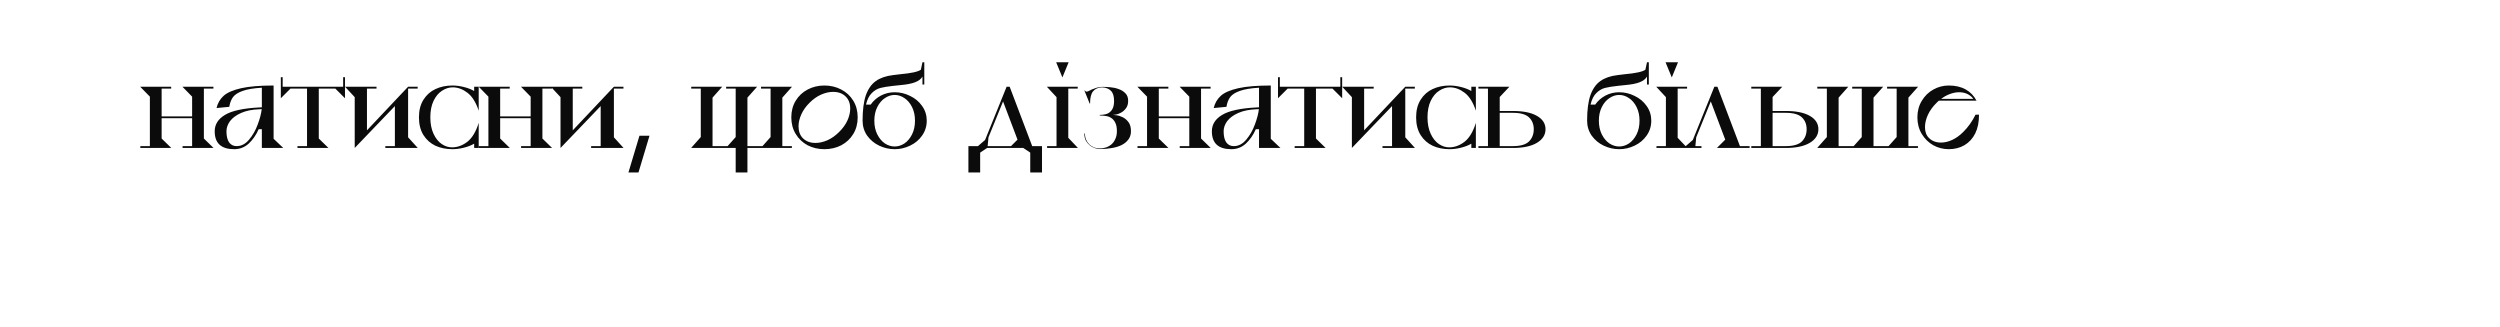 <?xml version="1.0" encoding="UTF-8"?> <svg xmlns="http://www.w3.org/2000/svg" width="490" height="64" viewBox="0 0 490 64" fill="none"> <g filter="url(#filter0_d_76_11)"> <path d="M32.96 21.152L34.856 23H28.784V22.64H30.656V17.168H24.68V21.152L26.576 23H20.504V22.64H22.376V12.944L20.48 11H26.552V11.36H24.68V16.808H30.656V12.944L28.76 11H34.832V11.36H32.96V21.152ZM48.522 23H44.322V19.328H43.698C43.186 20.48 42.53 21.424 41.73 22.16C40.93 22.88 39.986 23.24 38.898 23.24C36.354 23.24 35.082 22.072 35.082 19.736C35.082 18.392 35.754 17.32 37.098 16.52C38.442 15.704 40.69 15.216 43.842 15.056L44.322 15.032V14.936V11.192C42.706 11.288 41.458 11.496 40.578 11.816C39.698 12.12 39.066 12.52 38.682 13.016C38.314 13.512 38.066 14.152 37.938 14.936L35.442 15.176C35.666 14.216 36.13 13.416 36.834 12.776C37.554 12.136 38.698 11.64 40.266 11.288C41.85 10.936 43.97 10.76 46.626 10.76V21.2L48.522 23ZM39.378 22.64C40.29 22.64 41.098 22.224 41.802 21.392C42.522 20.544 43.09 19.552 43.506 18.416C43.938 17.264 44.202 16.256 44.298 15.392L43.842 15.416C42.434 15.464 41.242 15.704 40.266 16.136C39.29 16.568 38.562 17.104 38.082 17.744C37.618 18.384 37.386 19.048 37.386 19.736C37.386 20.696 37.562 21.424 37.914 21.92C38.266 22.4 38.754 22.64 39.378 22.64ZM60.258 9.128H60.618V13.256L58.722 11.36H55.483V21.152L57.379 23H51.306V22.64H53.178V11.36H49.938L48.042 13.256V9.128H48.403V11H60.258V9.128ZM72.988 20.912L74.884 23H68.524V22.64H70.396V14.792L62.524 23V13.04L60.628 11H66.796V11.36H64.924V19.544L72.988 11H74.86V11.36H72.988V20.912ZM86.825 11V15.704C86.281 14.056 85.545 12.88 84.617 12.176C83.689 11.472 82.729 11.12 81.737 11.12C81.001 11.12 80.297 11.344 79.625 11.792C78.953 12.224 78.401 12.888 77.969 13.784C77.553 14.664 77.345 15.736 77.345 17C77.345 18.248 77.553 19.32 77.969 20.216C78.385 21.112 78.921 21.784 79.577 22.232C80.249 22.68 80.945 22.896 81.665 22.88C82.705 22.864 83.689 22.496 84.617 21.776C85.545 21.04 86.273 19.832 86.801 18.152L86.825 18.08V23H85.937V22.16C85.361 22.496 84.681 22.76 83.897 22.952C83.129 23.144 82.385 23.24 81.665 23.24C80.449 23.24 79.345 23.016 78.353 22.568C77.377 22.104 76.593 21.408 76.001 20.48C75.409 19.536 75.113 18.376 75.113 17C75.113 15.624 75.409 14.472 76.001 13.544C76.593 12.6 77.377 11.904 78.353 11.456C79.345 10.992 80.449 10.76 81.665 10.76C82.385 10.76 83.129 10.856 83.897 11.048C84.681 11.24 85.361 11.504 85.937 11.84V11H86.825ZM99.312 21.152L101.208 23H95.136V22.64H97.008V17.168H91.032V21.152L92.928 23H86.856V22.64H88.728V12.944L86.832 11H92.904V11.36H91.032V16.808H97.008V12.944L95.112 11H101.184V11.36H99.312V21.152ZM113.324 20.912L115.22 23H108.86V22.64H110.732V14.792L102.86 23V13.04L100.964 11H107.132V11.36H105.26V19.544L113.324 11H115.196V11.36H113.324V20.912ZM120.303 20.6L118.143 27.8H116.175L118.335 20.6H120.303ZM146.337 22.64H148.209V23H139.497V27.8H137.193V23H128.457L130.353 20.864V11.36H128.481V11H134.553L132.657 13.136V22.64H135.609L137.193 20.864V11.36H135.321V11H141.393L139.497 13.136V22.64H142.449L144.033 20.864V11.36H142.161V11H148.233L146.337 13.136V22.64ZM154.577 23.24C153.377 23.24 152.281 22.984 151.289 22.472C150.313 21.944 149.537 21.208 148.961 20.264C148.385 19.32 148.097 18.232 148.097 17C148.097 15.768 148.385 14.68 148.961 13.736C149.537 12.792 150.313 12.064 151.289 11.552C152.281 11.024 153.377 10.76 154.577 10.76C155.793 10.76 156.897 11.024 157.889 11.552C158.881 12.064 159.665 12.792 160.241 13.736C160.817 14.68 161.105 15.768 161.105 17C161.105 18.232 160.817 19.32 160.241 20.264C159.665 21.208 158.881 21.944 157.889 22.472C156.897 22.984 155.793 23.24 154.577 23.24ZM150.401 21.128C151.025 21.72 151.833 22.016 152.825 22.016C153.577 22.016 154.361 21.84 155.177 21.488C155.993 21.12 156.753 20.584 157.457 19.88C158.177 19.176 158.721 18.424 159.089 17.624C159.457 16.808 159.641 16.024 159.641 15.272C159.641 14.28 159.345 13.496 158.753 12.92C158.145 12.312 157.321 12.008 156.281 12.008C155.529 12.008 154.753 12.184 153.953 12.536C153.153 12.888 152.401 13.416 151.697 14.12C150.977 14.824 150.433 15.584 150.065 16.4C149.697 17.216 149.513 18 149.513 18.752C149.513 19.76 149.809 20.552 150.401 21.128ZM168.354 12.08C169.41 12.08 170.418 12.32 171.378 12.8C172.354 13.264 173.138 13.92 173.73 14.768C174.338 15.616 174.642 16.576 174.642 17.648C174.642 18.736 174.338 19.712 173.73 20.576C173.138 21.424 172.354 22.08 171.378 22.544C170.418 23.008 169.41 23.24 168.354 23.24C167.298 23.24 166.282 23.008 165.306 22.544C164.346 22.08 163.562 21.424 162.954 20.576C162.362 19.712 162.066 18.736 162.066 17.648C162.066 15.568 162.282 13.904 162.714 12.656C163.162 11.408 163.818 10.48 164.682 9.872C165.546 9.264 166.666 8.88 168.042 8.72L169.41 8.552C171.586 8.36 172.946 8.064 173.49 7.664L173.802 6.2H174.162V10.568H173.802V9.008C173.546 9.472 173.074 9.84 172.386 10.112C171.714 10.384 170.722 10.576 169.41 10.688L168.042 10.832C167.002 10.944 166.17 11.08 165.546 11.24C164.938 11.4 164.378 11.736 163.866 12.248C163.354 12.744 162.978 13.496 162.738 14.504H163.65C164.178 13.752 164.85 13.16 165.666 12.728C166.498 12.296 167.394 12.08 168.354 12.08ZM168.354 22.712C169.026 22.712 169.666 22.512 170.274 22.112C170.882 21.696 171.378 21.104 171.762 20.336C172.146 19.568 172.338 18.672 172.338 17.648C172.338 16.64 172.146 15.752 171.762 14.984C171.378 14.216 170.882 13.632 170.274 13.232C169.666 12.816 169.026 12.608 168.354 12.608C167.682 12.608 167.042 12.816 166.434 13.232C165.826 13.632 165.33 14.216 164.946 14.984C164.562 15.752 164.37 16.64 164.37 17.648C164.37 18.672 164.562 19.568 164.946 20.336C165.33 21.104 165.826 21.696 166.434 22.112C167.042 22.512 167.682 22.712 168.354 22.712ZM197.232 22.64V27.8H194.928V23.912L193.56 23H186.48L185.112 23.912V27.8H182.808V22.64H184.68L186.072 21.44L190.296 11H190.896L195.312 22.64H197.232ZM191.16 22.64L192.432 21.368L189.6 13.88L186.744 20.912L186.576 22.64H191.16ZM202.455 6.2L201.231 9.176L200.007 6.2H202.455ZM202.383 21.008L204.279 23H198.231V22.64H200.079V13.04L198.183 11H204.231V11.36H202.383V21.008ZM205.646 11.72C205.71 11.88 205.814 11.96 205.958 11.96C206.07 11.96 206.214 11.92 206.39 11.84C206.566 11.744 206.774 11.64 207.014 11.528C207.27 11.416 207.558 11.312 207.878 11.216C208.214 11.104 208.59 11.04 209.006 11.024C209.47 11.024 209.998 11.048 210.59 11.096C211.182 11.144 211.734 11.264 212.246 11.456C212.774 11.632 213.214 11.904 213.566 12.272C213.934 12.624 214.118 13.12 214.118 13.76C214.118 14.368 213.974 14.856 213.686 15.224C213.414 15.592 213.102 15.872 212.75 16.064C212.414 16.256 212.086 16.384 211.766 16.448C211.446 16.496 211.238 16.52 211.142 16.52C211.206 16.52 211.422 16.544 211.79 16.592C212.174 16.624 212.574 16.744 212.99 16.952C213.422 17.144 213.806 17.456 214.142 17.888C214.494 18.32 214.67 18.928 214.67 19.712C214.67 20.368 214.494 20.92 214.142 21.368C213.806 21.816 213.358 22.176 212.798 22.448C212.238 22.72 211.59 22.912 210.854 23.024C210.118 23.152 209.35 23.216 208.55 23.216C208.246 23.216 207.918 23.152 207.566 23.024C207.214 22.912 206.886 22.728 206.582 22.472C206.278 22.216 206.022 21.904 205.814 21.536C205.622 21.152 205.526 20.696 205.526 20.168H205.646C205.646 20.616 205.726 21.024 205.886 21.392C206.046 21.744 206.254 22.048 206.51 22.304C206.782 22.56 207.094 22.76 207.446 22.904C207.798 23.032 208.166 23.096 208.55 23.096C208.95 23.096 209.35 23.032 209.75 22.904C210.15 22.776 210.51 22.576 210.83 22.304C211.15 22.032 211.406 21.68 211.598 21.248C211.806 20.816 211.91 20.304 211.91 19.712C211.91 19.008 211.806 18.456 211.598 18.056C211.406 17.656 211.15 17.352 210.83 17.144C210.51 16.92 210.15 16.784 209.75 16.736C209.35 16.672 208.95 16.64 208.55 16.64V16.52C208.95 16.52 209.318 16.48 209.654 16.4C210.006 16.32 210.302 16.176 210.542 15.968C210.798 15.76 210.998 15.48 211.142 15.128C211.286 14.776 211.358 14.328 211.358 13.784C211.358 12.856 211.15 12.192 210.734 11.792C210.334 11.376 209.75 11.152 208.982 11.12C208.214 11.152 207.63 11.416 207.23 11.912C206.846 12.392 206.654 13.184 206.654 14.288L206.582 14.312L205.55 11.768C205.566 11.752 205.582 11.744 205.598 11.744C205.614 11.744 205.63 11.736 205.646 11.72ZM228.405 21.152L230.301 23H224.229V22.64H226.101V17.168H220.125V21.152L222.021 23H215.949V22.64H217.821V12.944L215.925 11H221.997V11.36H220.125V16.808H226.101V12.944L224.205 11H230.277V11.36H228.405V21.152ZM243.967 23H239.767V19.328H239.143C238.631 20.48 237.975 21.424 237.175 22.16C236.375 22.88 235.431 23.24 234.343 23.24C231.799 23.24 230.527 22.072 230.527 19.736C230.527 18.392 231.199 17.32 232.543 16.52C233.887 15.704 236.135 15.216 239.287 15.056L239.767 15.032V14.936V11.192C238.151 11.288 236.903 11.496 236.023 11.816C235.143 12.12 234.511 12.52 234.127 13.016C233.759 13.512 233.511 14.152 233.383 14.936L230.887 15.176C231.111 14.216 231.575 13.416 232.279 12.776C232.999 12.136 234.143 11.64 235.711 11.288C237.295 10.936 239.415 10.76 242.071 10.76V21.2L243.967 23ZM234.823 22.64C235.735 22.64 236.543 22.224 237.247 21.392C237.967 20.544 238.535 19.552 238.951 18.416C239.383 17.264 239.647 16.256 239.743 15.392L239.287 15.416C237.879 15.464 236.687 15.704 235.711 16.136C234.735 16.568 234.007 17.104 233.527 17.744C233.063 18.384 232.831 19.048 232.831 19.736C232.831 20.696 233.007 21.424 233.359 21.92C233.711 22.4 234.199 22.64 234.823 22.64ZM255.704 9.128H256.064V13.256L254.168 11.36H250.928V21.152L252.824 23H246.752V22.64H248.624V11.36H245.384L243.488 13.256V9.128H243.848V11H255.704V9.128ZM268.434 20.912L270.33 23H263.97V22.64H265.842V14.792L257.97 23V13.04L256.074 11H262.242V11.36H260.37V19.544L268.434 11H270.306V11.36H268.434V20.912ZM282.27 11V15.704C281.726 14.056 280.99 12.88 280.062 12.176C279.134 11.472 278.174 11.12 277.182 11.12C276.446 11.12 275.742 11.344 275.07 11.792C274.398 12.224 273.846 12.888 273.414 13.784C272.998 14.664 272.79 15.736 272.79 17C272.79 18.248 272.998 19.32 273.414 20.216C273.83 21.112 274.366 21.784 275.022 22.232C275.694 22.68 276.39 22.896 277.11 22.88C278.15 22.864 279.134 22.496 280.062 21.776C280.99 21.04 281.718 19.832 282.246 18.152L282.27 18.08V23H281.382V22.16C280.806 22.496 280.126 22.76 279.342 22.952C278.574 23.144 277.83 23.24 277.11 23.24C275.894 23.24 274.79 23.016 273.798 22.568C272.822 22.104 272.038 21.408 271.446 20.48C270.854 19.536 270.558 18.376 270.558 17C270.558 15.624 270.854 14.472 271.446 13.544C272.038 12.6 272.822 11.904 273.798 11.456C274.79 10.992 275.894 10.76 277.11 10.76C277.83 10.76 278.574 10.856 279.342 11.048C280.126 11.24 280.806 11.504 281.382 11.84V11H282.27ZM289.513 15.752C291.561 15.752 293.137 16.072 294.241 16.712C295.361 17.352 295.921 18.224 295.921 19.328C295.921 20.432 295.361 21.32 294.241 21.992C293.121 22.664 291.545 23 289.513 23H282.769V22.64H284.641V11.36H282.769V11H288.841L286.945 13.016V15.752H289.513ZM289.513 22.64C291.001 22.64 292.057 22.336 292.681 21.728C293.305 21.104 293.617 20.304 293.617 19.328C293.617 18.368 293.305 17.592 292.681 17C292.057 16.408 291.001 16.112 289.513 16.112H286.945V22.64H289.513ZM310.362 12.08C311.418 12.08 312.426 12.32 313.386 12.8C314.362 13.264 315.146 13.92 315.738 14.768C316.346 15.616 316.65 16.576 316.65 17.648C316.65 18.736 316.346 19.712 315.738 20.576C315.146 21.424 314.362 22.08 313.386 22.544C312.426 23.008 311.418 23.24 310.362 23.24C309.306 23.24 308.29 23.008 307.314 22.544C306.354 22.08 305.57 21.424 304.962 20.576C304.37 19.712 304.074 18.736 304.074 17.648C304.074 15.568 304.29 13.904 304.722 12.656C305.17 11.408 305.826 10.48 306.69 9.872C307.554 9.264 308.674 8.88 310.05 8.72L311.418 8.552C313.594 8.36 314.954 8.064 315.498 7.664L315.81 6.2H316.17V10.568H315.81V9.008C315.554 9.472 315.082 9.84 314.394 10.112C313.722 10.384 312.73 10.576 311.418 10.688L310.05 10.832C309.01 10.944 308.178 11.08 307.554 11.24C306.946 11.4 306.386 11.736 305.874 12.248C305.362 12.744 304.986 13.496 304.746 14.504H305.658C306.186 13.752 306.858 13.16 307.674 12.728C308.506 12.296 309.402 12.08 310.362 12.08ZM310.362 22.712C311.034 22.712 311.674 22.512 312.282 22.112C312.89 21.696 313.386 21.104 313.77 20.336C314.154 19.568 314.346 18.672 314.346 17.648C314.346 16.64 314.154 15.752 313.77 14.984C313.386 14.216 312.89 13.632 312.282 13.232C311.674 12.816 311.034 12.608 310.362 12.608C309.69 12.608 309.05 12.816 308.442 13.232C307.834 13.632 307.338 14.216 306.954 14.984C306.57 15.752 306.378 16.64 306.378 17.648C306.378 18.672 306.57 19.568 306.954 20.336C307.338 21.104 307.834 21.696 308.442 22.112C309.05 22.512 309.69 22.712 310.362 22.712ZM321.893 6.2L320.669 9.176L319.445 6.2H321.893ZM321.821 21.008L323.717 23H317.669V22.64H319.517V13.04L317.621 11H323.669V11.36H321.821V21.008ZM334.028 22.64H335.924V23H329.516L331.148 21.368L328.316 13.88L325.46 20.912L325.292 22.64H326.492V23H322.988L324.788 21.44L329.012 11H329.612L334.028 22.64ZM342.997 15.752C345.045 15.752 346.621 16.072 347.725 16.712C348.845 17.352 349.405 18.224 349.405 19.328C349.405 20.432 348.845 21.32 347.725 21.992C346.605 22.664 345.029 23 342.997 23H336.253V22.64H338.125V11.36H336.253V11H342.325L340.429 13.016V15.752H342.997ZM342.997 22.64C344.485 22.64 345.541 22.336 346.165 21.728C346.789 21.104 347.101 20.304 347.101 19.328C347.101 18.368 346.789 17.592 346.165 17C345.541 16.408 344.485 16.112 342.997 16.112H340.429V22.64H342.997ZM367.048 22.64H368.92V23H349.168L351.064 20.864V11.36H349.192V11H355.264L353.368 13.136V22.64H356.32L357.904 20.864V11.36H356.032V11H362.104L360.208 13.136V22.64H363.16L364.744 20.864V11.36H362.872V11H368.944L367.048 13.136V22.64ZM380.88 16.472C380.896 17.88 380.656 19.096 380.16 20.12C379.664 21.128 378.96 21.904 378.048 22.448C377.152 22.976 376.12 23.24 374.952 23.24C373.88 23.24 372.872 22.984 371.928 22.472C371 21.944 370.248 21.208 369.672 20.264C369.096 19.304 368.808 18.216 368.808 17C368.808 15.784 369.096 14.704 369.672 13.76C370.248 12.8 371 12.064 371.928 11.552C372.872 11.024 373.88 10.76 374.952 10.76C376.248 10.76 377.352 11.016 378.264 11.528C379.192 12.04 379.904 12.776 380.4 13.736H373.008L372.6 14.12C371.848 14.856 371.272 15.648 370.872 16.496C370.488 17.344 370.296 18.152 370.296 18.92C370.296 19.832 370.56 20.544 371.088 21.056C371.68 21.648 372.464 21.944 373.44 21.944C374.128 21.944 374.848 21.776 375.6 21.44C376.368 21.088 377.096 20.568 377.784 19.88C378.744 18.936 379.552 17.8 380.208 16.472H380.88ZM379.464 13.016C378.808 12.392 377.976 12.08 376.968 12.08C376.408 12.08 375.824 12.192 375.216 12.416C374.624 12.624 374.04 12.944 373.464 13.376H379.776C379.648 13.216 379.544 13.096 379.464 13.016Z" fill="#0B0B0B"></path> </g> <g filter="url(#filter1_d_76_11)"> <path d="M10 40L25 48.66L25 31.34L10 40ZM474 38.5L23.5 38.5L23.5 41.5L474 41.5L474 38.5Z" fill="white"></path> </g> <defs> <filter id="filter0_d_76_11" x="20.48" y="5.2" width="374.424" height="35.6" filterUnits="userSpaceOnUse" color-interpolation-filters="sRGB"> <feFlood flood-opacity="0" result="BackgroundImageFix"></feFlood> <feColorMatrix in="SourceAlpha" type="matrix" values="0 0 0 0 0 0 0 0 0 0 0 0 0 0 0 0 0 0 127 0" result="hardAlpha"></feColorMatrix> <feOffset dx="7" dy="6"></feOffset> <feGaussianBlur stdDeviation="3.5"></feGaussianBlur> <feComposite in2="hardAlpha" operator="out"></feComposite> <feColorMatrix type="matrix" values="0 0 0 0 0 0 0 0 0 0 0 0 0 0 0 0 0 0 0.4 0"></feColorMatrix> <feBlend mode="normal" in2="BackgroundImageFix" result="effect1_dropShadow_76_11"></feBlend> <feBlend mode="normal" in="SourceGraphic" in2="effect1_dropShadow_76_11" result="shape"></feBlend> </filter> <filter id="filter1_d_76_11" x="0" y="20.34" width="490" height="43.321" filterUnits="userSpaceOnUse" color-interpolation-filters="sRGB"> <feFlood flood-opacity="0" result="BackgroundImageFix"></feFlood> <feColorMatrix in="SourceAlpha" type="matrix" values="0 0 0 0 0 0 0 0 0 0 0 0 0 0 0 0 0 0 127 0" result="hardAlpha"></feColorMatrix> <feOffset dx="3" dy="2"></feOffset> <feGaussianBlur stdDeviation="6.5"></feGaussianBlur> <feComposite in2="hardAlpha" operator="out"></feComposite> <feColorMatrix type="matrix" values="0 0 0 0 0 0 0 0 0 0 0 0 0 0 0 0 0 0 0.8 0"></feColorMatrix> <feBlend mode="normal" in2="BackgroundImageFix" result="effect1_dropShadow_76_11"></feBlend> <feBlend mode="normal" in="SourceGraphic" in2="effect1_dropShadow_76_11" result="shape"></feBlend> </filter> </defs> </svg> 